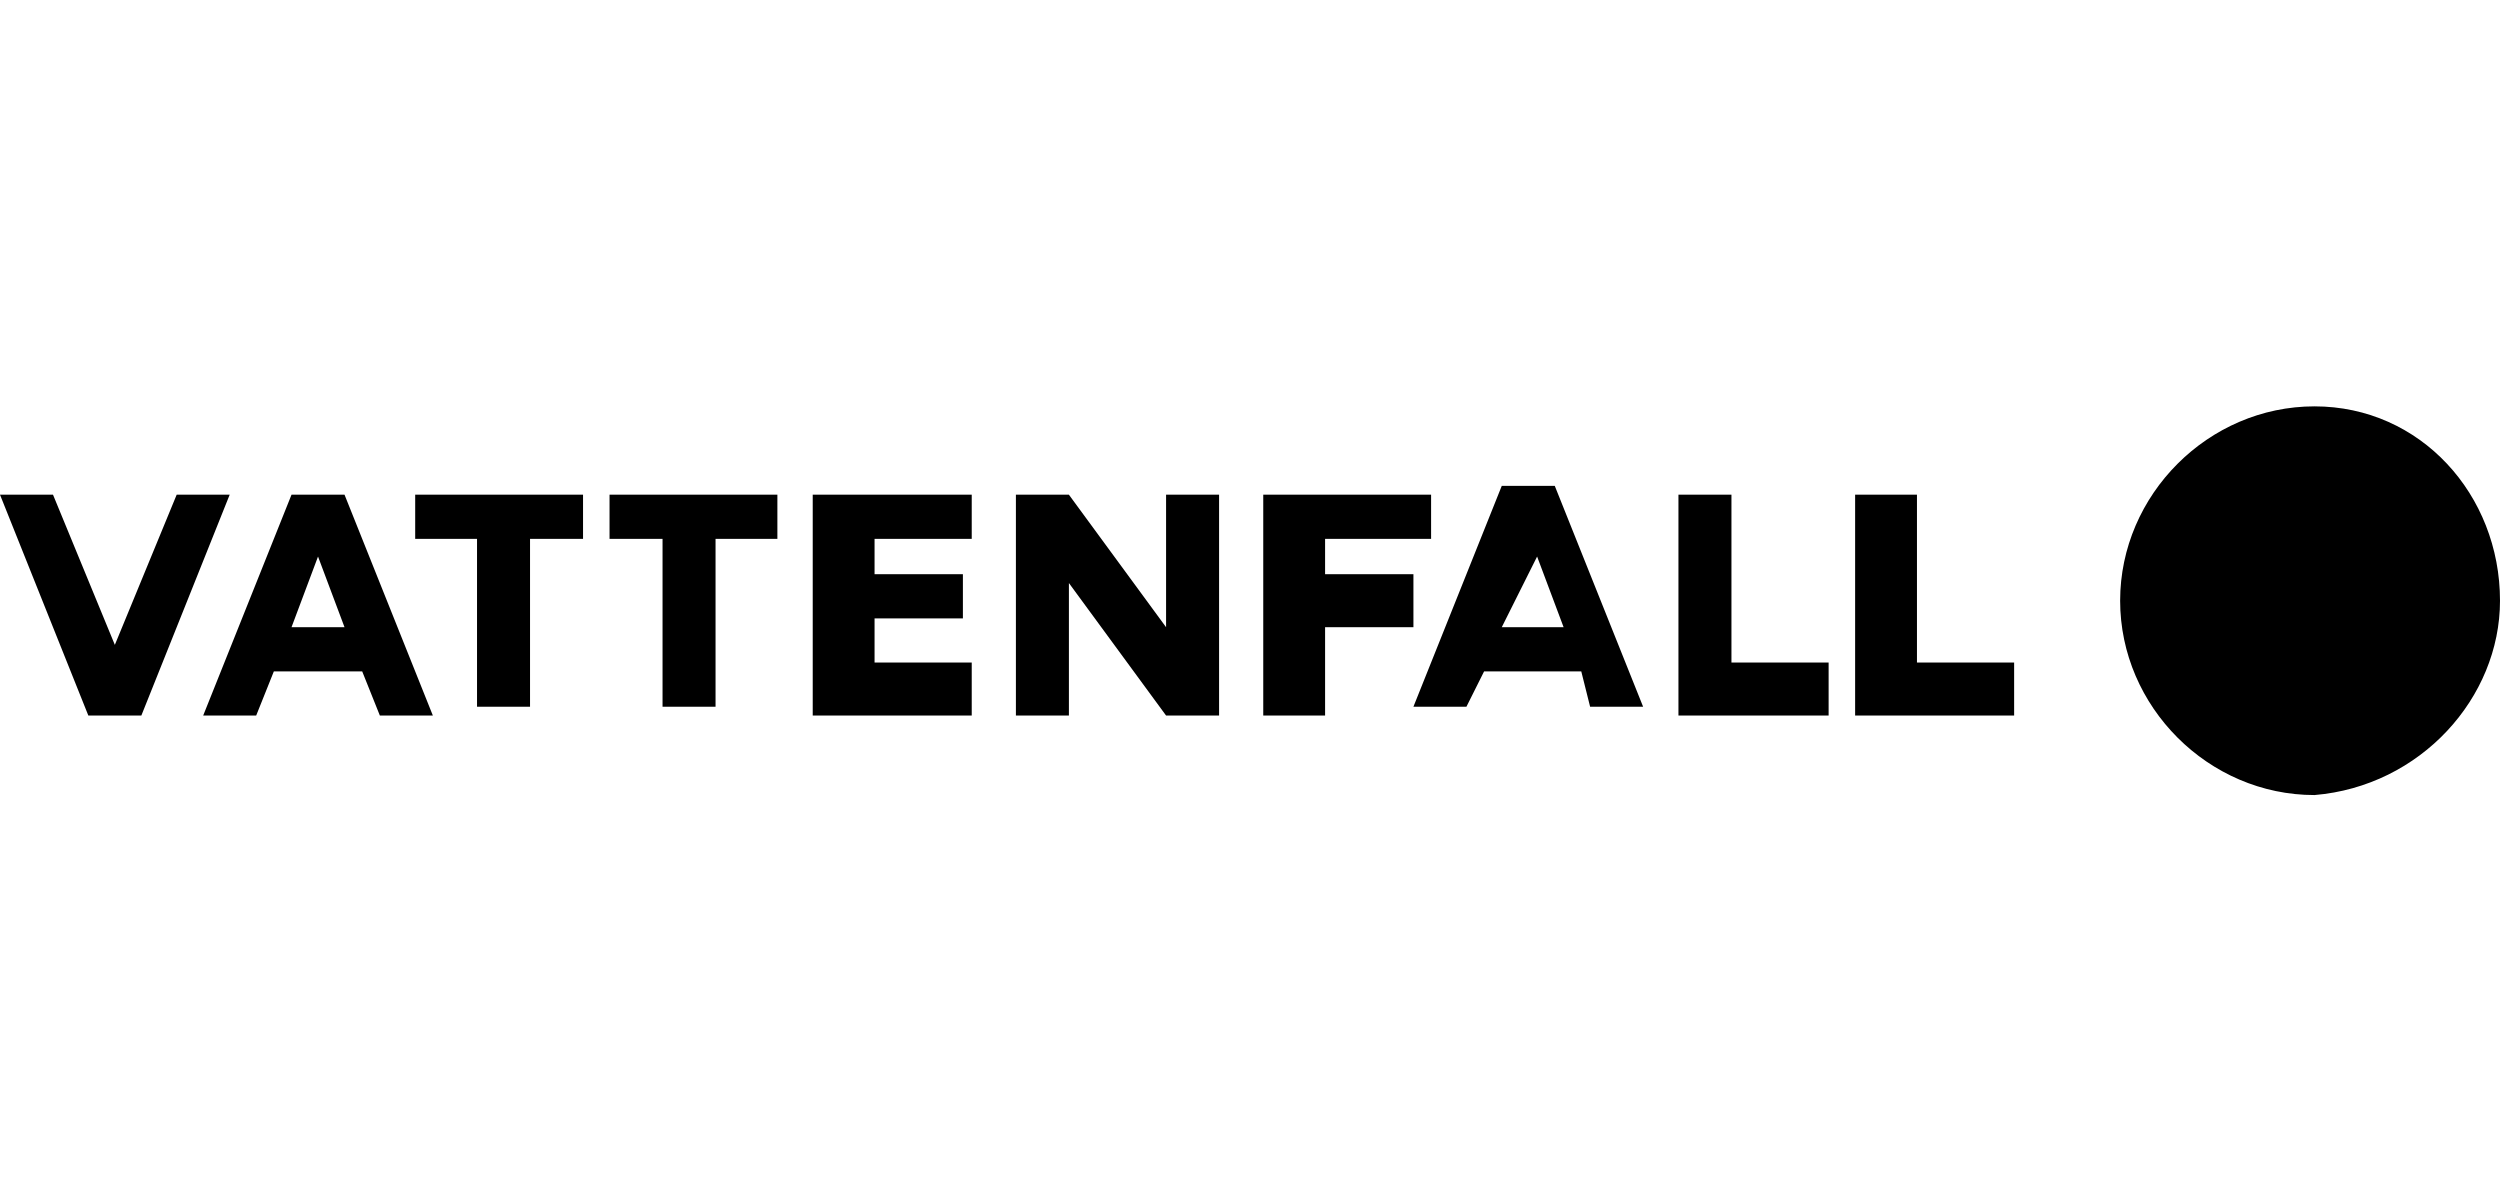 <?xml version="1.0" encoding="utf-8"?>
<!-- Generator: Adobe Illustrator 25.4.1, SVG Export Plug-In . SVG Version: 6.00 Build 0)  -->
<svg version="1.1" id="Layer_1" xmlns="http://www.w3.org/2000/svg" xmlns:xlink="http://www.w3.org/1999/xlink" x="0px" y="0px"
	 viewBox="0 0 28.3 13.5" style="enable-background:new 0 0 28.3 13.5;" xml:space="preserve">
<path d="M28.3,6.8H24c0-1.2,1-2.2,2.2-2.2C27.4,4.6,28.3,5.6,28.3,6.8z M28.3,6.8H24c0,1.2,1,2.2,2.2,2.2
	C27.4,8.9,28.3,7.9,28.3,6.8z M6.7,5.6h-2v0.5h0.7v1.9H6V6.1h0.6V5.6z M6.9,5.6v0.5h0.6v1.9h0.6V6.1h0.7V5.6H6.9z M13.8,8.1V5.6
	h-0.6v1.5l-1.1-1.5h-0.6v2.5h0.6V6.6l1.1,1.5H13.8z M9.2,8.1h0.6H11V7.5H9.9V7h1V6.5h-1V6.1H11V5.6H9.2V8.1z M14.3,8.1H15v-1h1V6.5
	h-1V6.1h1.2V5.6h-1.9V8.1z M2,5.6L1.3,7.3h0L0.6,5.6H0l1,2.5h0.6l1-2.5H2z M21,8.1h1.8V7.5h-1.1V5.6H21V8.1z M18.9,8.1h1.8V7.5h-1.1
	V5.6h-0.6V8.1z M17.9,7.6h-1.1l-0.2,0.4H16l1-2.5h0h0.6h0l1,2.5h-0.6L17.9,7.6z M17.7,7.1l-0.3-0.8h0L17,7.1L17.7,7.1z M4.1,7.6H3.1
	L2.9,8.1H2.3l1-2.5h0h0.6h0l1,2.5H4.3L4.1,7.6z M3.9,7.1L3.6,6.3h0L3.3,7.1L3.9,7.1z"/>
</svg>

